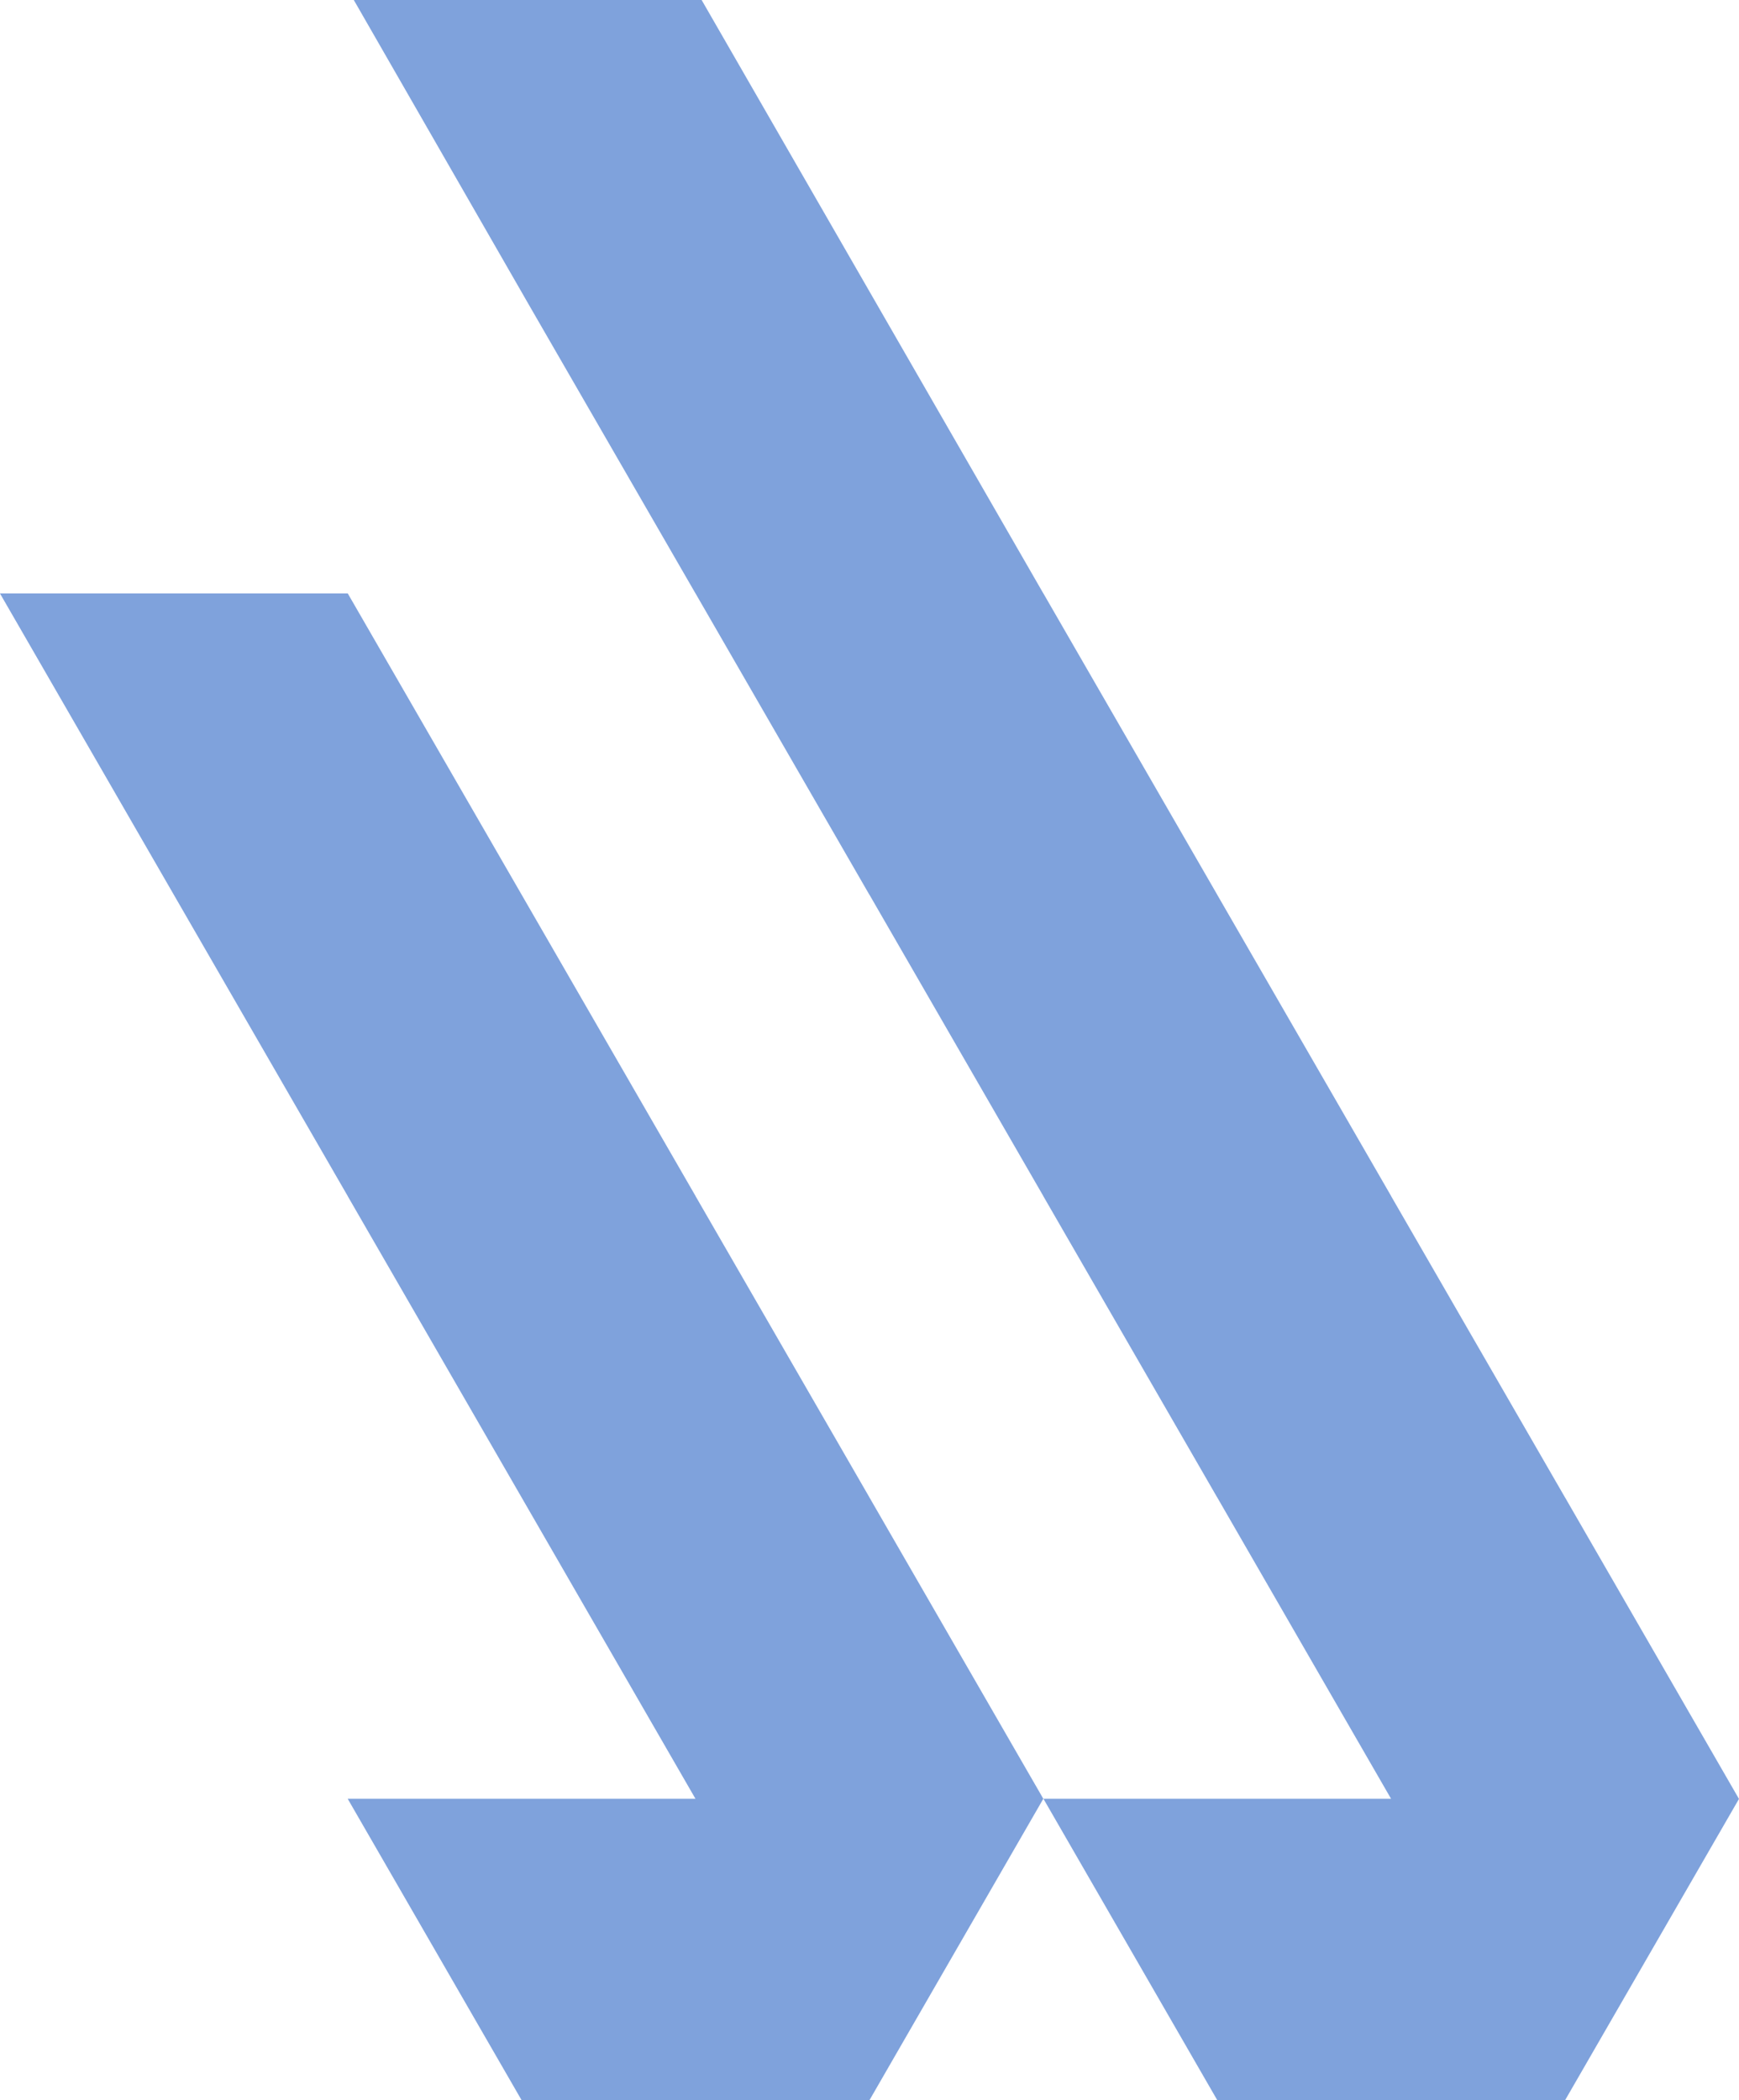 <svg xmlns="http://www.w3.org/2000/svg" width="356.174" height="430" viewBox="0 0 356.174 430">
  <g id="Grupo_6" data-name="Grupo 6" transform="translate(0 0)">
    <path id="Trazado_41" data-name="Trazado 41" d="M0,112.964v.019l35.6,61.681,35.622,61.7v.018l35.621,61.7,35.6,61.68H71.243l-.018.02,35.6,61.68h71.261l35.6-61.7-35.6-61.68h-.019v-.04l-35.6-61.66v-.018l-35.622-61.7-35.621-61.7Z" transform="translate(0 8.537)" fill="rgba(0,71,187,0.5)"/>
    <path id="Trazado_42" data-name="Trazado 42" d="M67.372,0,103.5,62.869,137.354,121.5h.019v.019l35.6,61.68H173v.02l35.6,61.68v.019l35.622,61.7.018-.038v.057L279.82,368.3h.039l-.019.02-.019-.02h-71.2l35.6,61.7h71.26v-.019l35.6-61.66-.019-.02-35.584-61.66-.018-.019-35.621-61.7V244.9l-35.6-61.66-.018-.04-35.6-61.68-.02-.019L138.614,0Z" transform="translate(5.091 0)" fill="rgba(0,71,187,0.5)"/>
  </g>
</svg>
